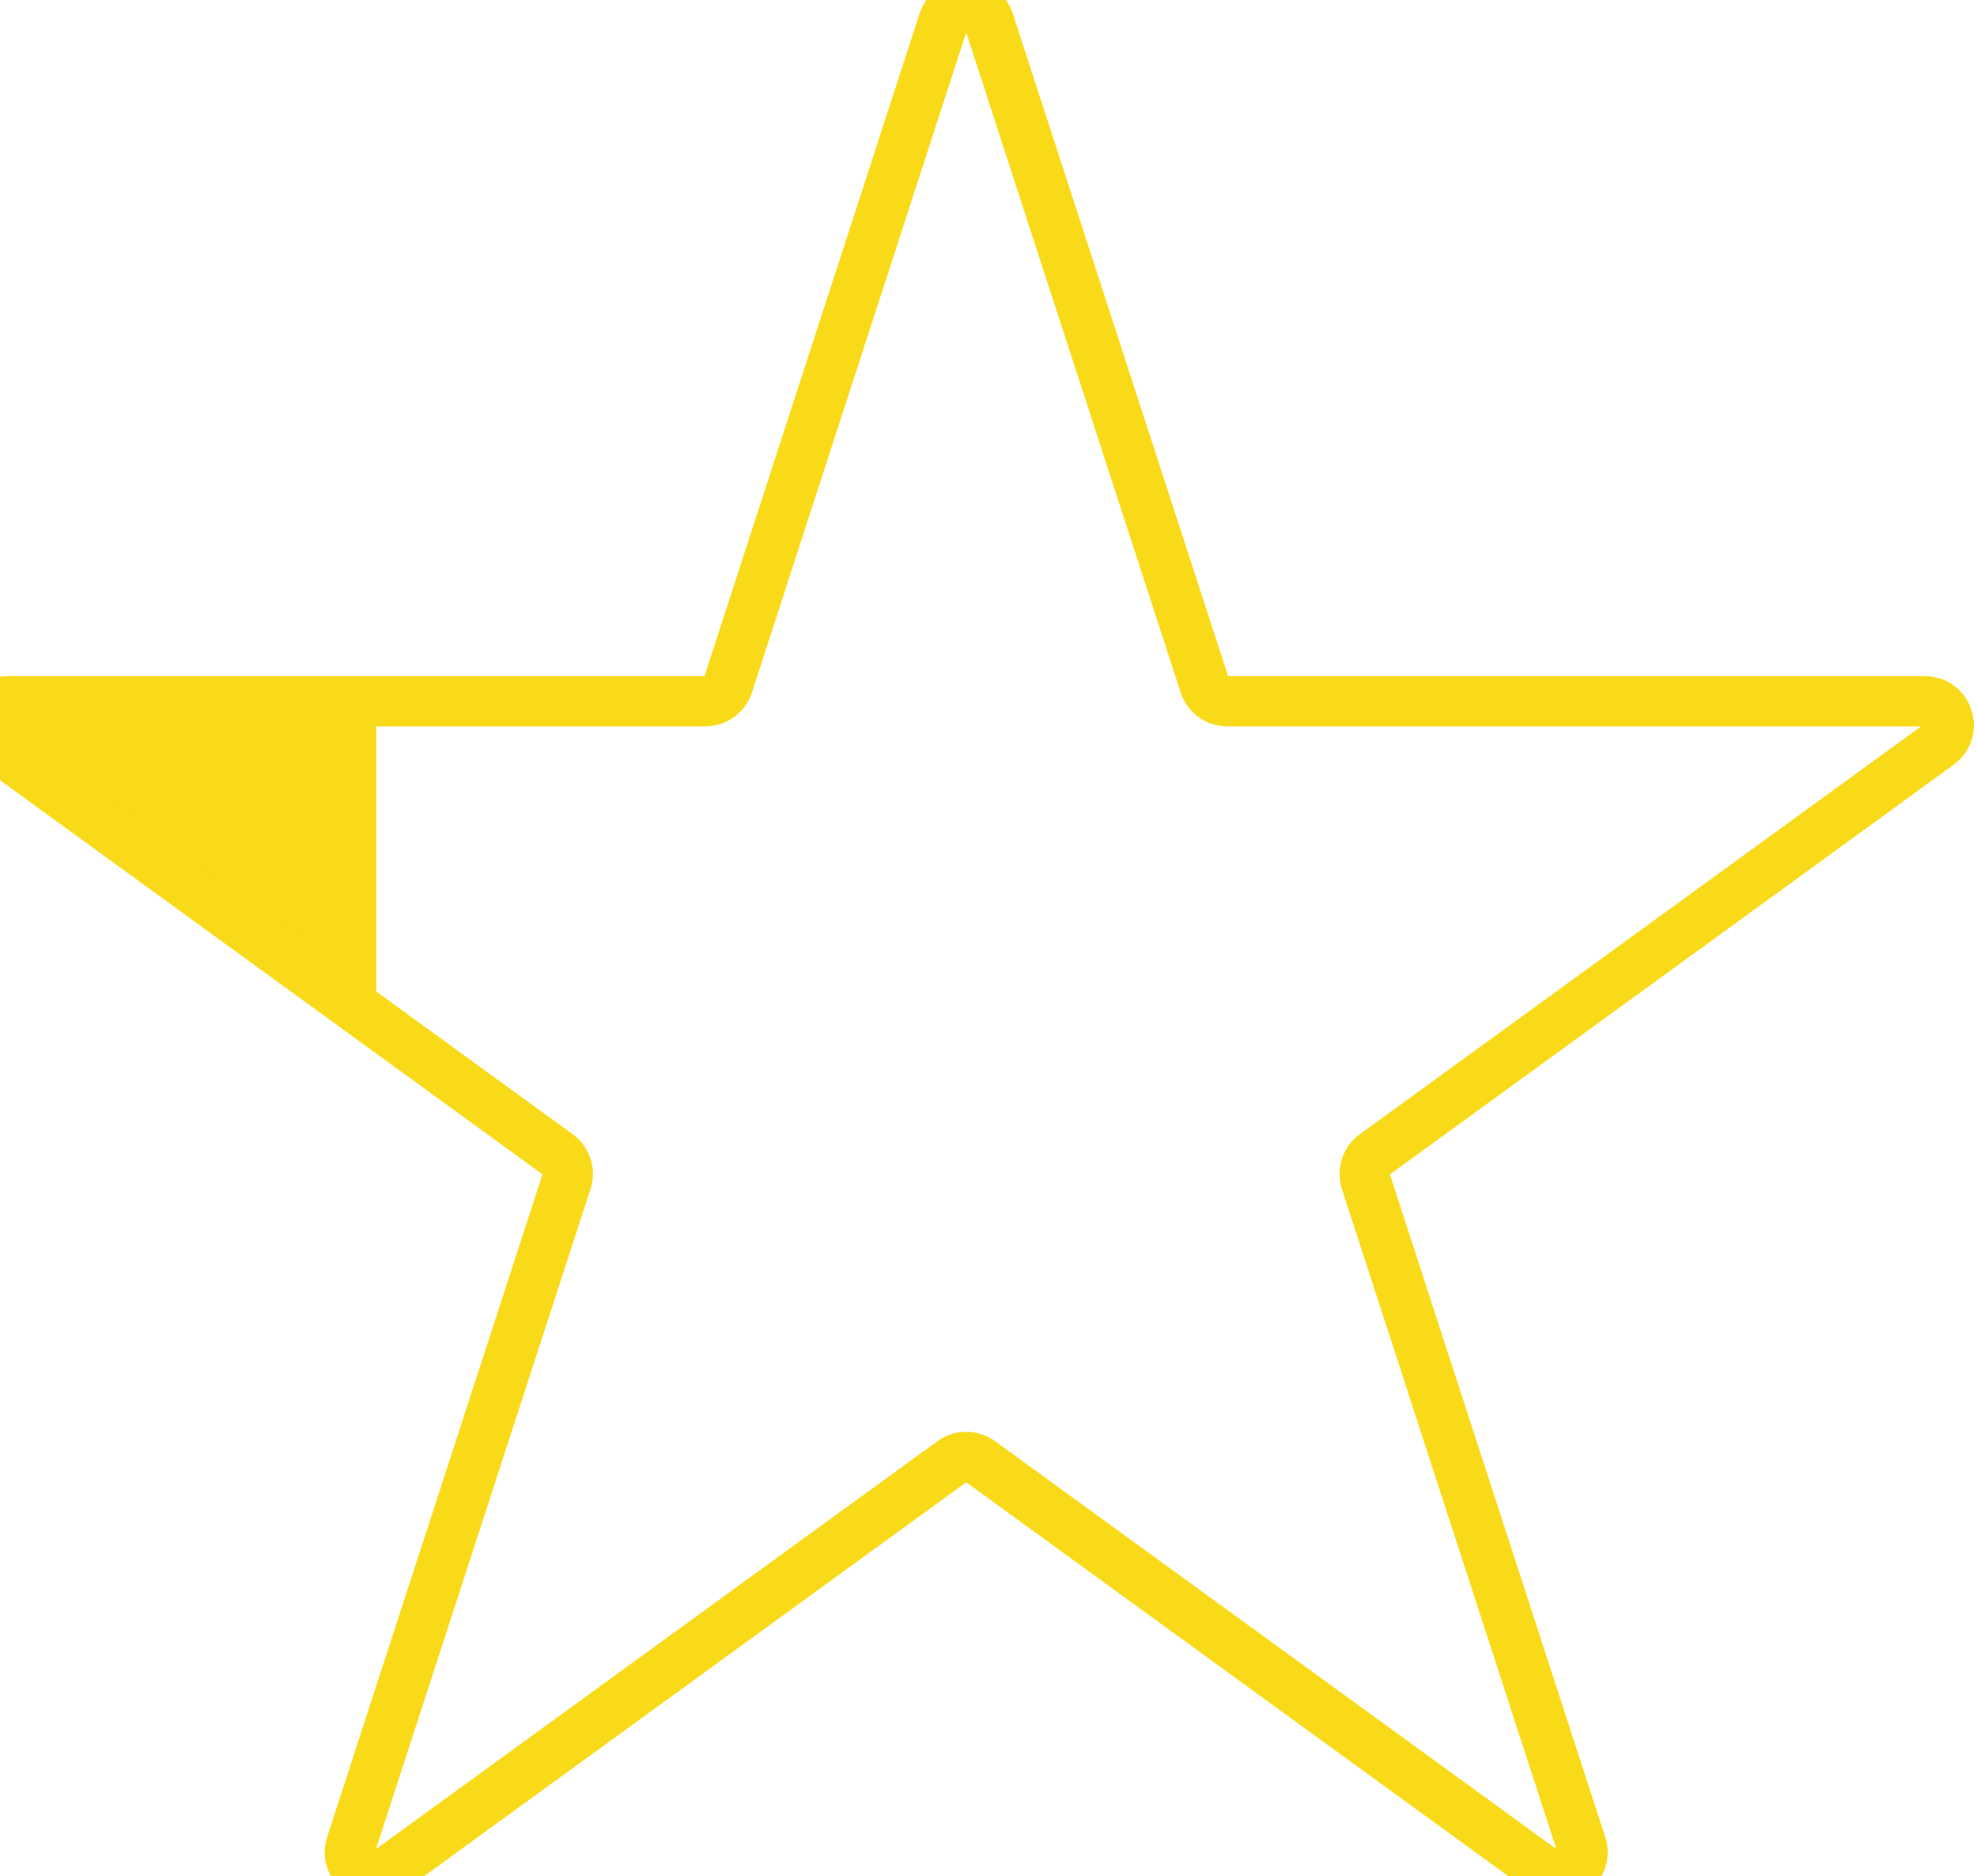 <?xml version="1.0" encoding="utf-8"?>
<svg viewBox="168.205 174.271 26.195 24.856" xmlns="http://www.w3.org/2000/svg">
  <defs>
    <clipPath clipPathUnits="userSpaceOnUse" id="clipPath26">
      <path d="M 1029.52,187.273 1051,121.176 c 0.32,-0.977 1.23,-1.641 2.26,-1.641 h 69.5 c 2.3,0 3.27,-2.949 1.39,-4.305 l -56.22,-40.851 c -0.83,-0.606 -1.18,-1.68 -0.87,-2.656 l 21.48,-66.094 c 0.71,-2.195 -1.8,-4.016 -3.66,-2.664 l -56.22,40.848 c -0.84,0.606 -1.97,0.606 -2.8,0 L 969.629,2.965 c -1.856,-1.352 -4.363,0.469 -3.66,2.664 l 21.48,66.094 c 0.324,0.977 -0.027,2.051 -0.855,2.656 L 930.359,115.23 c -1.863,1.356 -0.906,4.305 1.399,4.305 h 69.502 c 1.03,0 1.94,0.664 2.27,1.641 l 21.46,66.097 c 0.72,2.196 3.82,2.196 4.53,0 z" id="path24"/>
    </clipPath>
  </defs>
  <g id="g20" transform="matrix(0.133, 0, 0, -0.133, 44.382, 199.46)">
    <g id="g22" clip-path="url(#clipPath26)">
      <path d="m 931.926,115.418 v -0.082 c 0,-0.668 0.176,-1.348 0.594,-1.82 l 34.14,-39.086 c 0.508,-0.57 0.723,-1.605 0.52,-2.531 L 954.141,8.656 c -0.43,-2.098 -0.078,-4.969 2.214,-2.551 l 12.129,13.887 v 97.645 h -39.683 c -0.871,0 3.14,-1.086 3.125,-2.219 v 0" style="fill:#f8da18;fill-opacity:1;fill-rule:nonzero;stroke:none" id="path28"/>
    </g>
  </g>
  <path d="M 1029.52 187.273 L 1051 121.176 C 1051.32 120.199 1052.23 119.535 1053.26 119.535 L 1122.76 119.535 C 1125.06 119.535 1126.03 116.586 1124.15 115.23 L 1067.93 74.379 C 1067.1 73.773 1066.75 72.699 1067.06 71.723 L 1088.54 5.629 C 1089.25 3.434 1086.74 1.613 1084.88 2.965 L 1028.66 43.812 C 1027.82 44.418 1026.69 44.418 1025.86 43.812 L 969.629 2.965 C 967.773 1.613 965.266 3.434 965.969 5.629 L 987.449 71.723 C 987.773 72.699 987.422 73.773 986.594 74.379 L 961.113 92.89 L 930.359 115.23 C 928.496 116.586 929.453 119.535 931.758 119.535 L 1001.26 119.535 C 1002.29 119.535 1003.2 120.199 1003.53 121.176 L 1024.99 187.273 C 1025.71 189.469 1028.81 189.469 1029.52 187.273 Z" style="fill:none;stroke:#f8da18;stroke-width:5;stroke-linecap:butt;stroke-linejoin:miter;stroke-miterlimit:10;stroke-dasharray:none;stroke-opacity:1" id="path30" transform="matrix(0.133, 0, 0, -0.133, 44.382, 199.46)"/>
</svg>